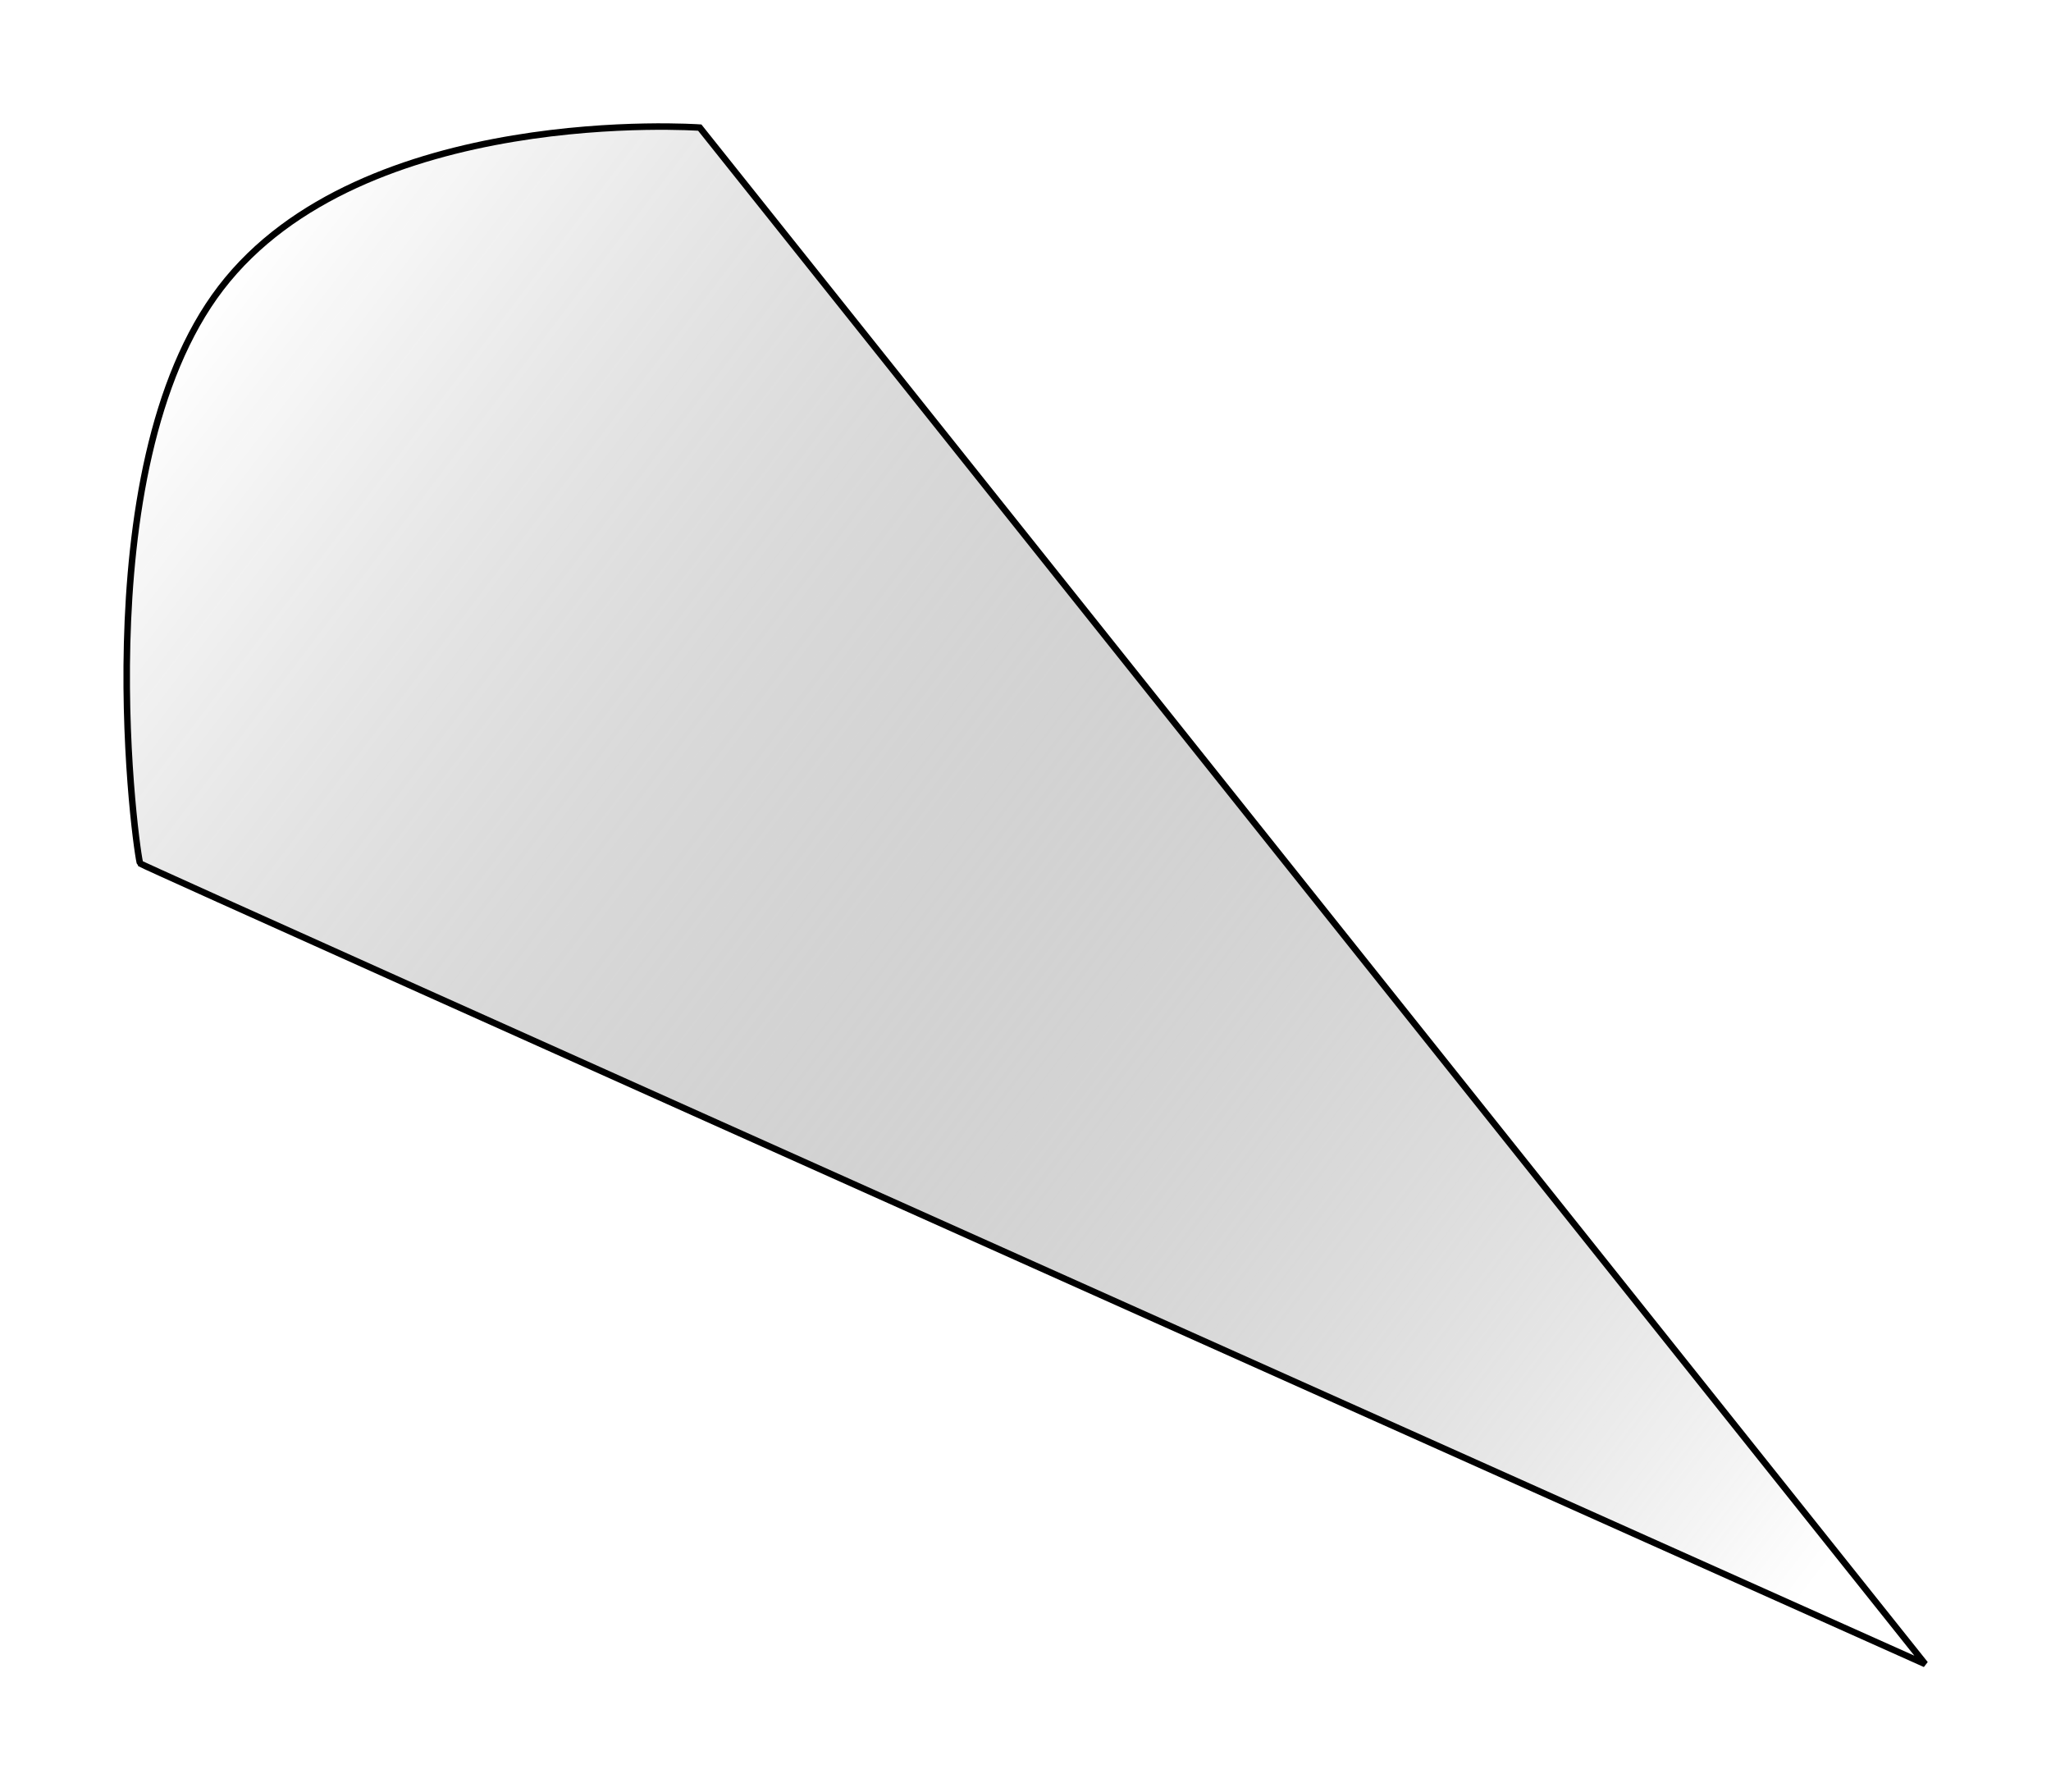 <?xml version="1.0" encoding="UTF-8"?> <svg xmlns="http://www.w3.org/2000/svg" width="316" height="276" viewBox="0 0 316 276" fill="none"><g filter="url(#filter0_f_174_239)"><path d="M296.618 256.351L107.813 19.657C107.813 19.657 55.816 15.932 34.03 44.362C12.501 72.456 21.178 132.708 21.592 133.023C22.425 133.657 296.618 256.351 296.618 256.351Z" fill="url(#paint0_linear_174_239)" fill-opacity="0.7"></path><path d="M296.618 256.351L107.813 19.657C107.813 19.657 55.816 15.932 34.03 44.362C12.501 72.456 21.178 132.708 21.592 133.023C22.425 133.657 296.618 256.351 296.618 256.351Z" stroke="black"></path></g><defs><filter id="filter0_f_174_239" x="0.018" y="-0.003" width="315.991" height="275.811" filterUnits="userSpaceOnUse" color-interpolation-filters="sRGB"><feFlood flood-opacity="0" result="BackgroundImageFix"></feFlood><feBlend mode="normal" in="SourceGraphic" in2="BackgroundImageFix" result="shape"></feBlend><feGaussianBlur stdDeviation="9.5" result="effect1_foregroundBlur_174_239"></feGaussianBlur></filter><linearGradient id="paint0_linear_174_239" x1="298.366" y1="254.054" x2="29.861" y2="49.842" gradientUnits="userSpaceOnUse"><stop offset="0.062" stop-color="white"></stop><stop offset="1" stop-opacity="0"></stop></linearGradient></defs></svg> 